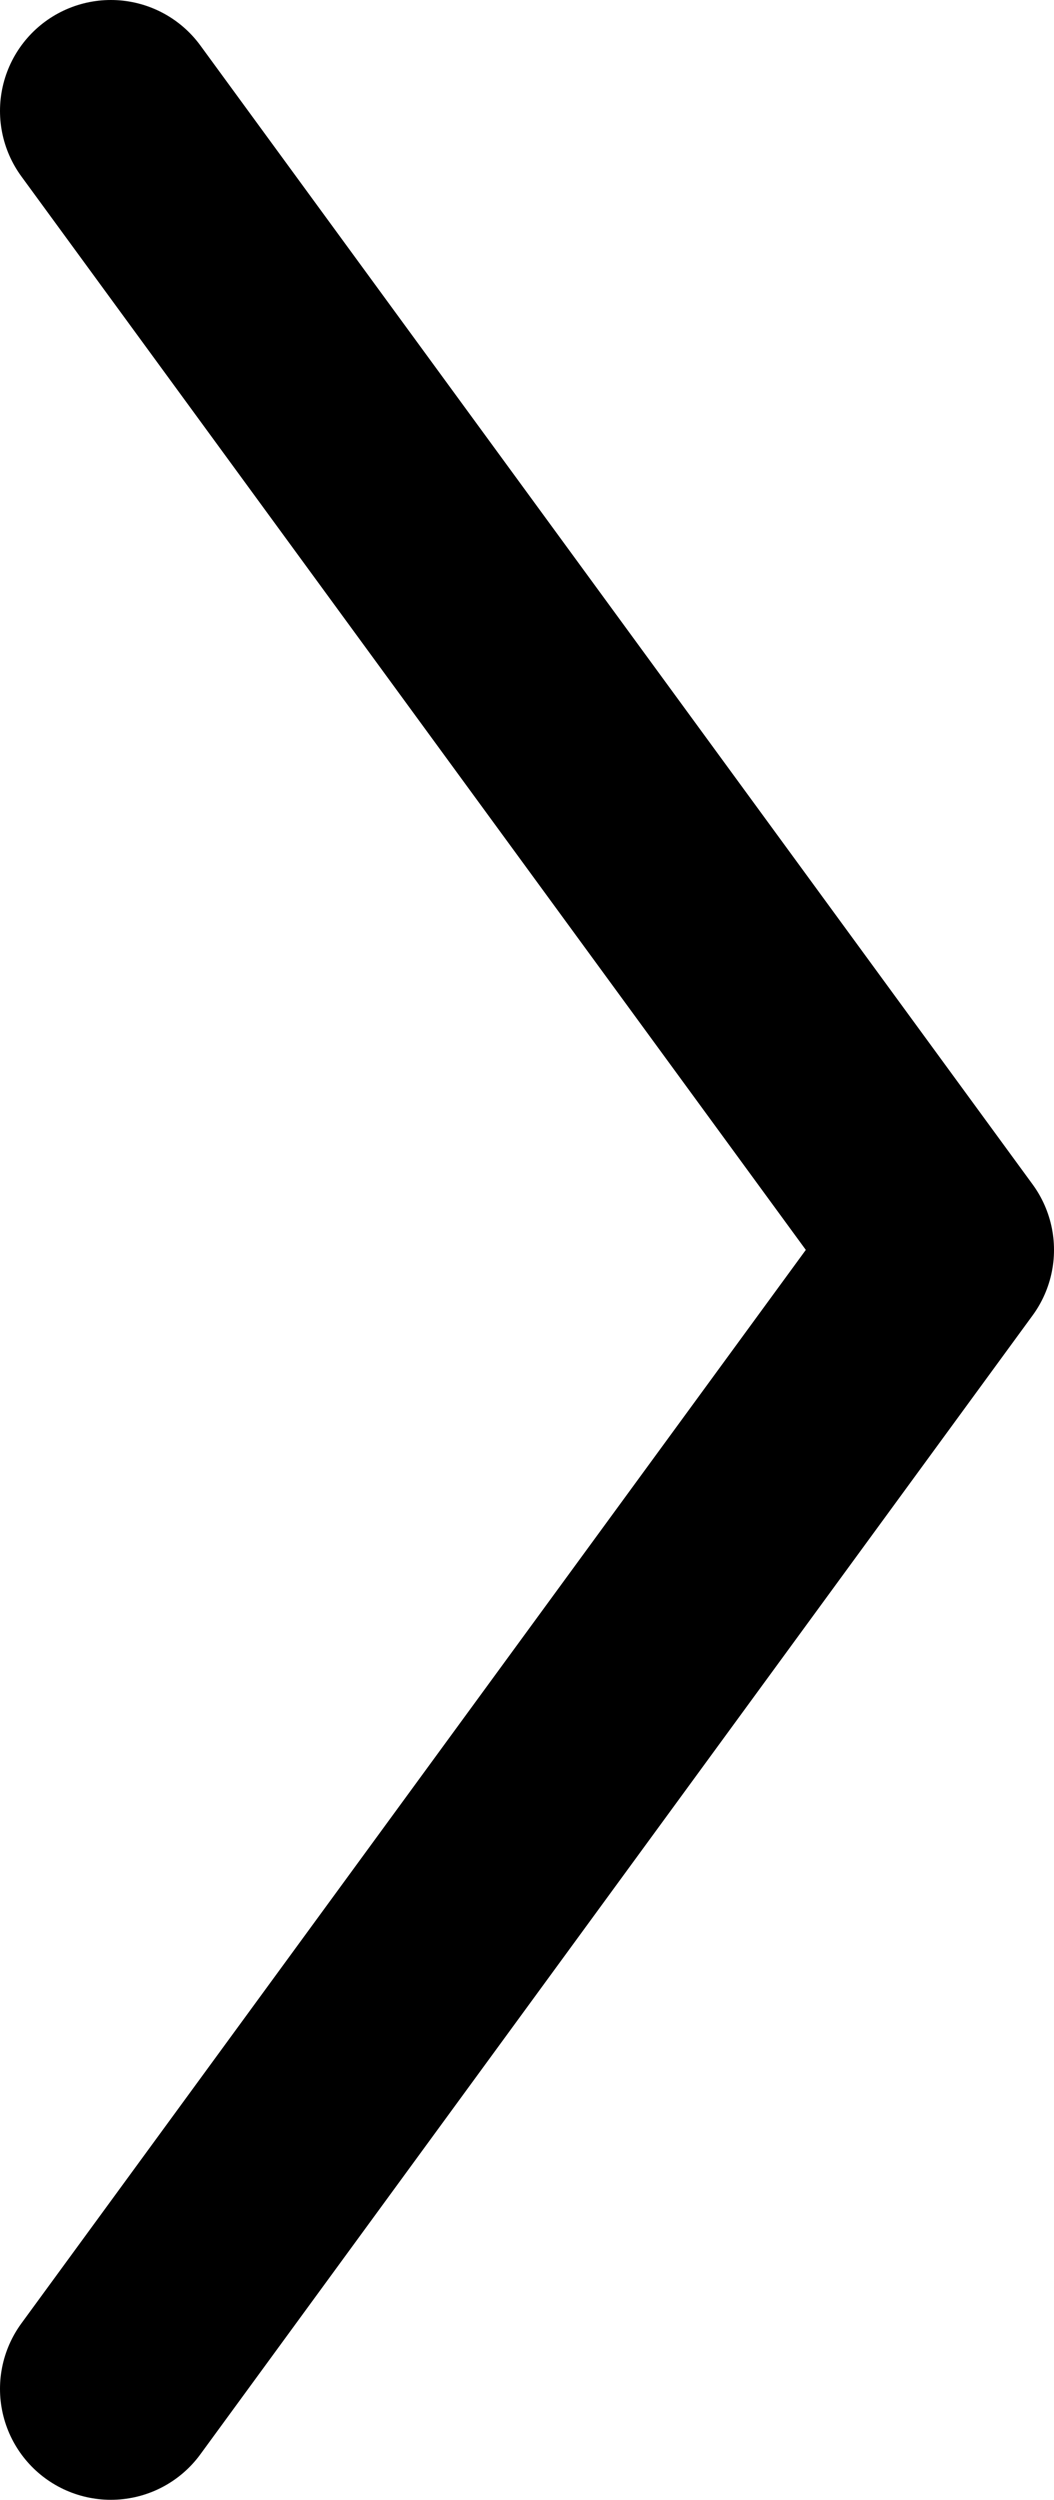<svg xmlns="http://www.w3.org/2000/svg" viewBox="0 0 47.54 112.68"><defs><style>.cls-1{fill:none;stroke:#000;stroke-linecap:round;stroke-linejoin:round;stroke-width:10px;}</style></defs><title>资源 2</title><g id="图层_2" data-name="图层 2"><g id="图层_1-2" data-name="图层 1"><polyline class="cls-1" points="5 5 42.54 56.34 5 107.68"/></g></g></svg>